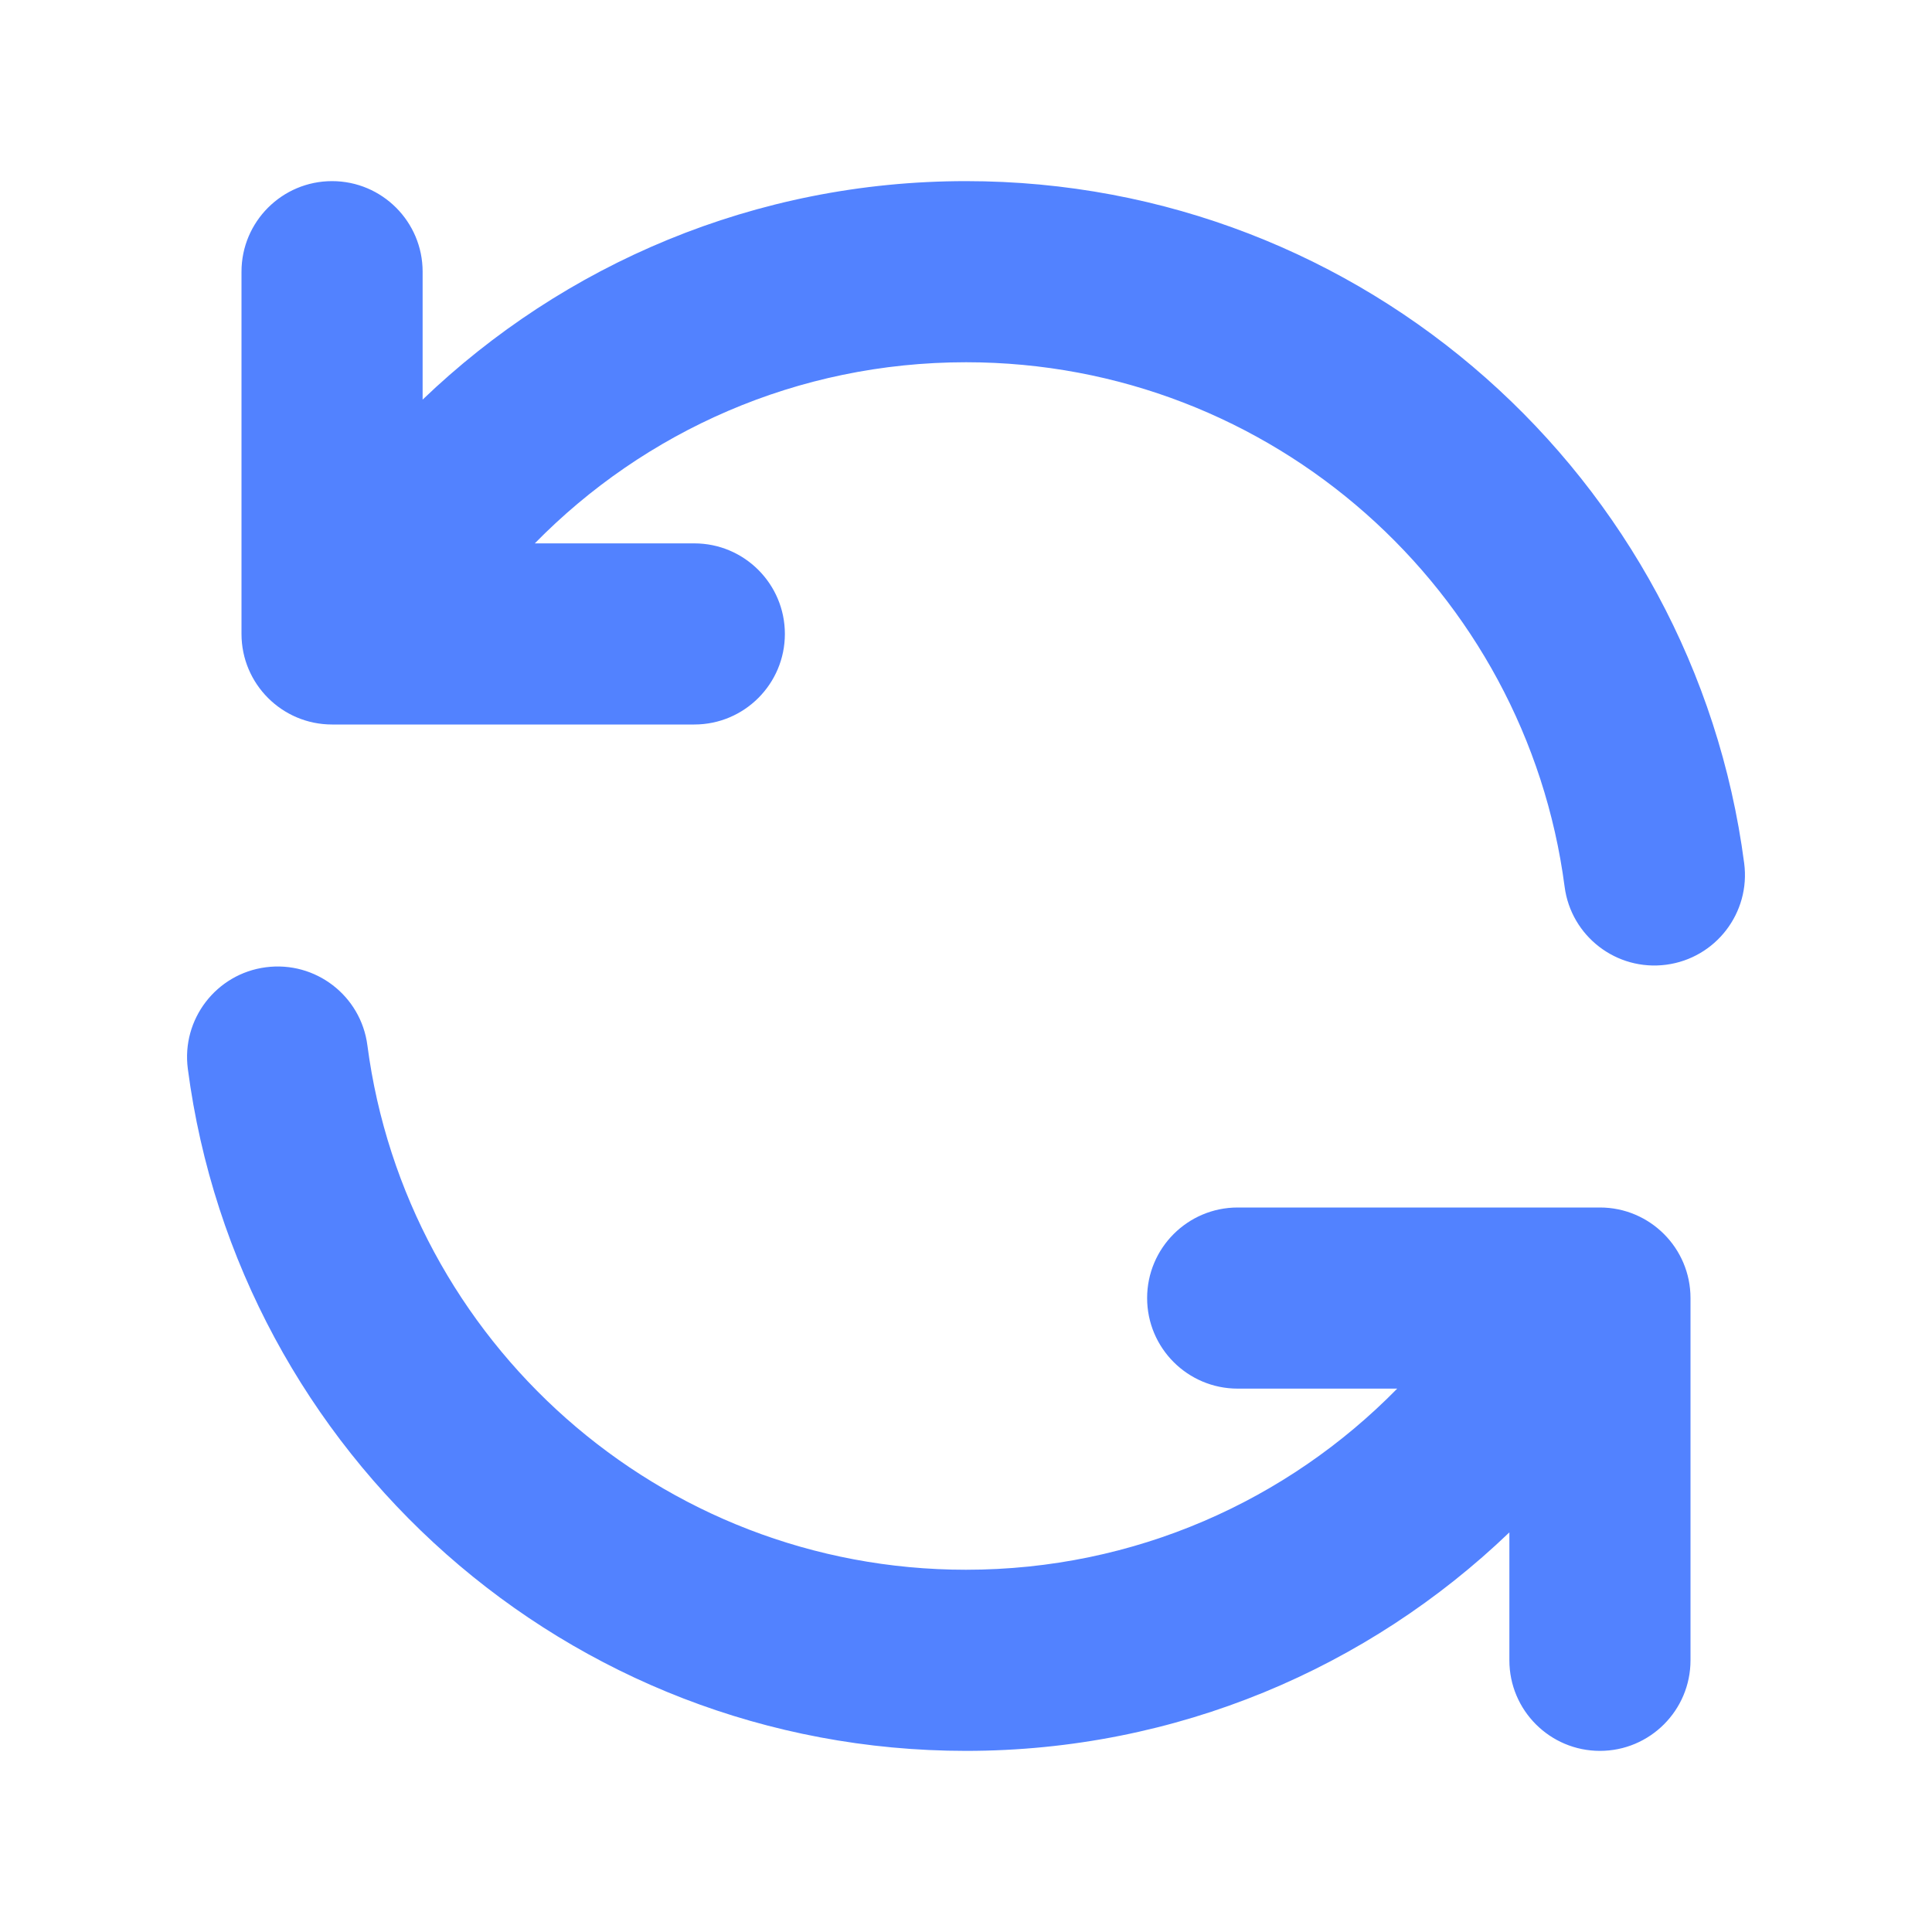 <svg width="32" height="32" viewBox="0 0 32 32" fill="none" xmlns="http://www.w3.org/2000/svg">
<path fill-rule="evenodd" clip-rule="evenodd" d="M16 3C22.603 3 28.054 7.921 28.889 14.297C28.997 15.118 28.418 15.871 27.597 15.979C26.775 16.087 26.022 15.508 25.915 14.687C25.273 9.785 21.077 6 16 6C13.203 6 10.675 7.147 8.858 9H11.5C12.328 9 13 9.672 13 10.5C13 11.328 12.328 12 11.5 12H5.5C4.672 12 4 11.328 4 10.5V4.5C4 3.672 4.672 3 5.5 3C6.328 3 7 3.672 7 4.5V6.619C9.335 4.379 12.506 3 16 3ZM26.5 29C27.328 29 28 28.328 28 27.5L28 21.5C28 20.672 27.328 20 26.5 20H20.5C19.672 20 19 20.672 19 21.5C19 22.328 19.672 23 20.5 23H23.142C21.325 24.853 18.797 26 16 26C10.923 26 6.727 22.215 6.085 17.313C5.978 16.492 5.225 15.913 4.403 16.021C3.582 16.128 3.003 16.882 3.111 17.703C3.946 24.078 9.397 29 16 29C19.494 29 22.665 27.621 25 25.381L25 27.5C25 28.328 25.672 29 26.5 29Z" fill="#5282FF"/>
</svg>
